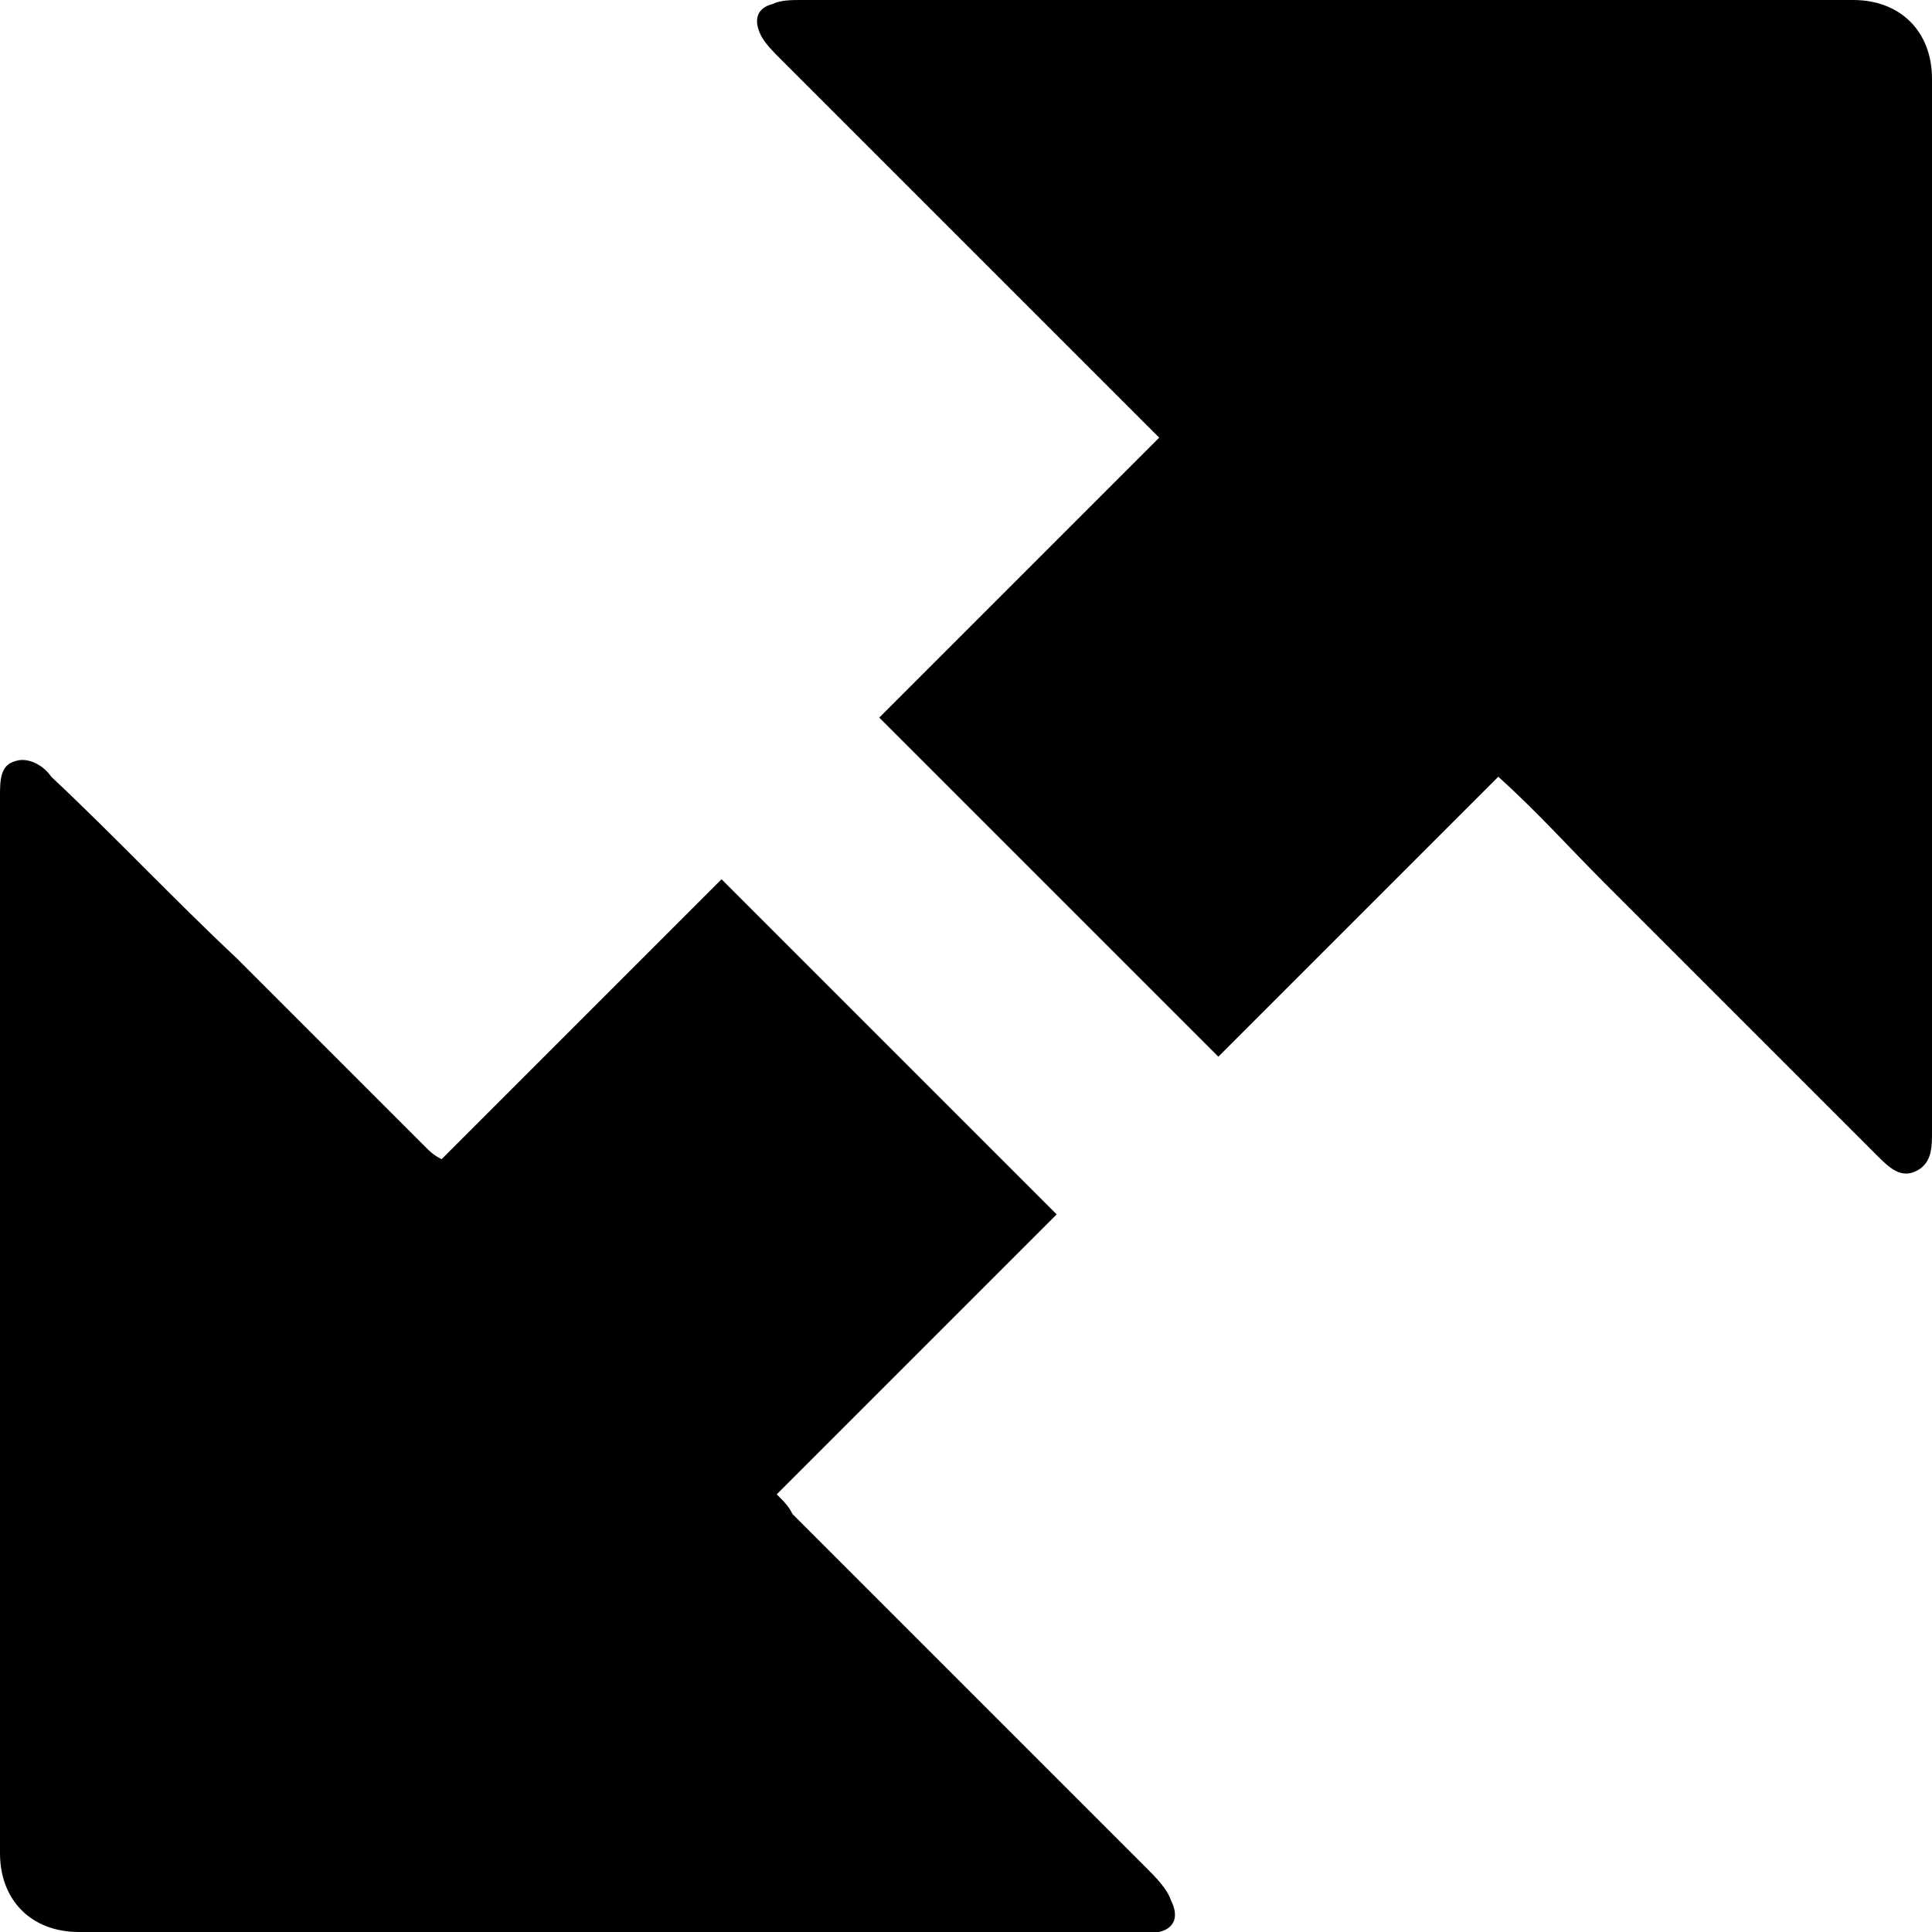 <?xml version="1.0" encoding="utf-8"?>
<!-- Generator: Adobe Illustrator 27.0.0, SVG Export Plug-In . SVG Version: 6.00 Build 0)  -->
<svg version="1.1" id="katman_1" xmlns="http://www.w3.org/2000/svg" xmlns:xlink="http://www.w3.org/1999/xlink" x="0px" y="0px"
	 viewBox="0 0 49 49" style="enable-background:new 0 0 49 49;" xml:space="preserve">
<g>
	<path d="M11.2,29.4c2.4-2.4,4.8-4.8,7.1-7.1c2.9,2.9,5.7,5.7,8.5,8.5c-2.3,2.3-4.7,4.7-7.1,7.1c0.2,0.2,0.3,0.3,0.4,0.5
		c3,3,6,6,9,9c0.2,0.2,0.5,0.5,0.6,0.8c0.2,0.4,0.1,0.7-0.3,0.8C29.2,49,29,49,28.8,49C19.9,49,11,49,2,49c-1.2,0-2-0.8-2-2
		C0,38,0,29.2,0,20.3c0,0,0-0.1,0-0.1c0-0.4,0-0.8,0.4-0.9c0.3-0.1,0.7,0.1,0.9,0.4c1.6,1.5,3.1,3.1,4.7,4.6
		c1.6,1.6,3.2,3.2,4.8,4.8C10.9,29.2,11,29.3,11.2,29.4z"/>
	<path d="M38,19.7c-2.4,2.4-4.8,4.8-7.1,7.1c-2.9-2.9-5.7-5.7-8.6-8.6c2.3-2.3,4.7-4.7,7.1-7.1c-0.2-0.2-0.3-0.3-0.4-0.4
		c-3.1-3.1-6.1-6.1-9.2-9.2c-0.2-0.2-0.4-0.4-0.5-0.6c-0.2-0.4-0.1-0.7,0.3-0.8C19.8,0,20.1,0,20.3,0C29.2,0,38.1,0,47,0
		C48.2,0,49,0.8,49,2c0,8.9,0,17.8,0,26.7c0,0,0,0,0,0c0,0.4,0,0.8-0.4,1c-0.4,0.2-0.7-0.1-1-0.4c-2.3-2.3-4.6-4.6-6.9-6.9
		C39.8,21.5,39,20.6,38,19.7z"/>
</g>
</svg>
